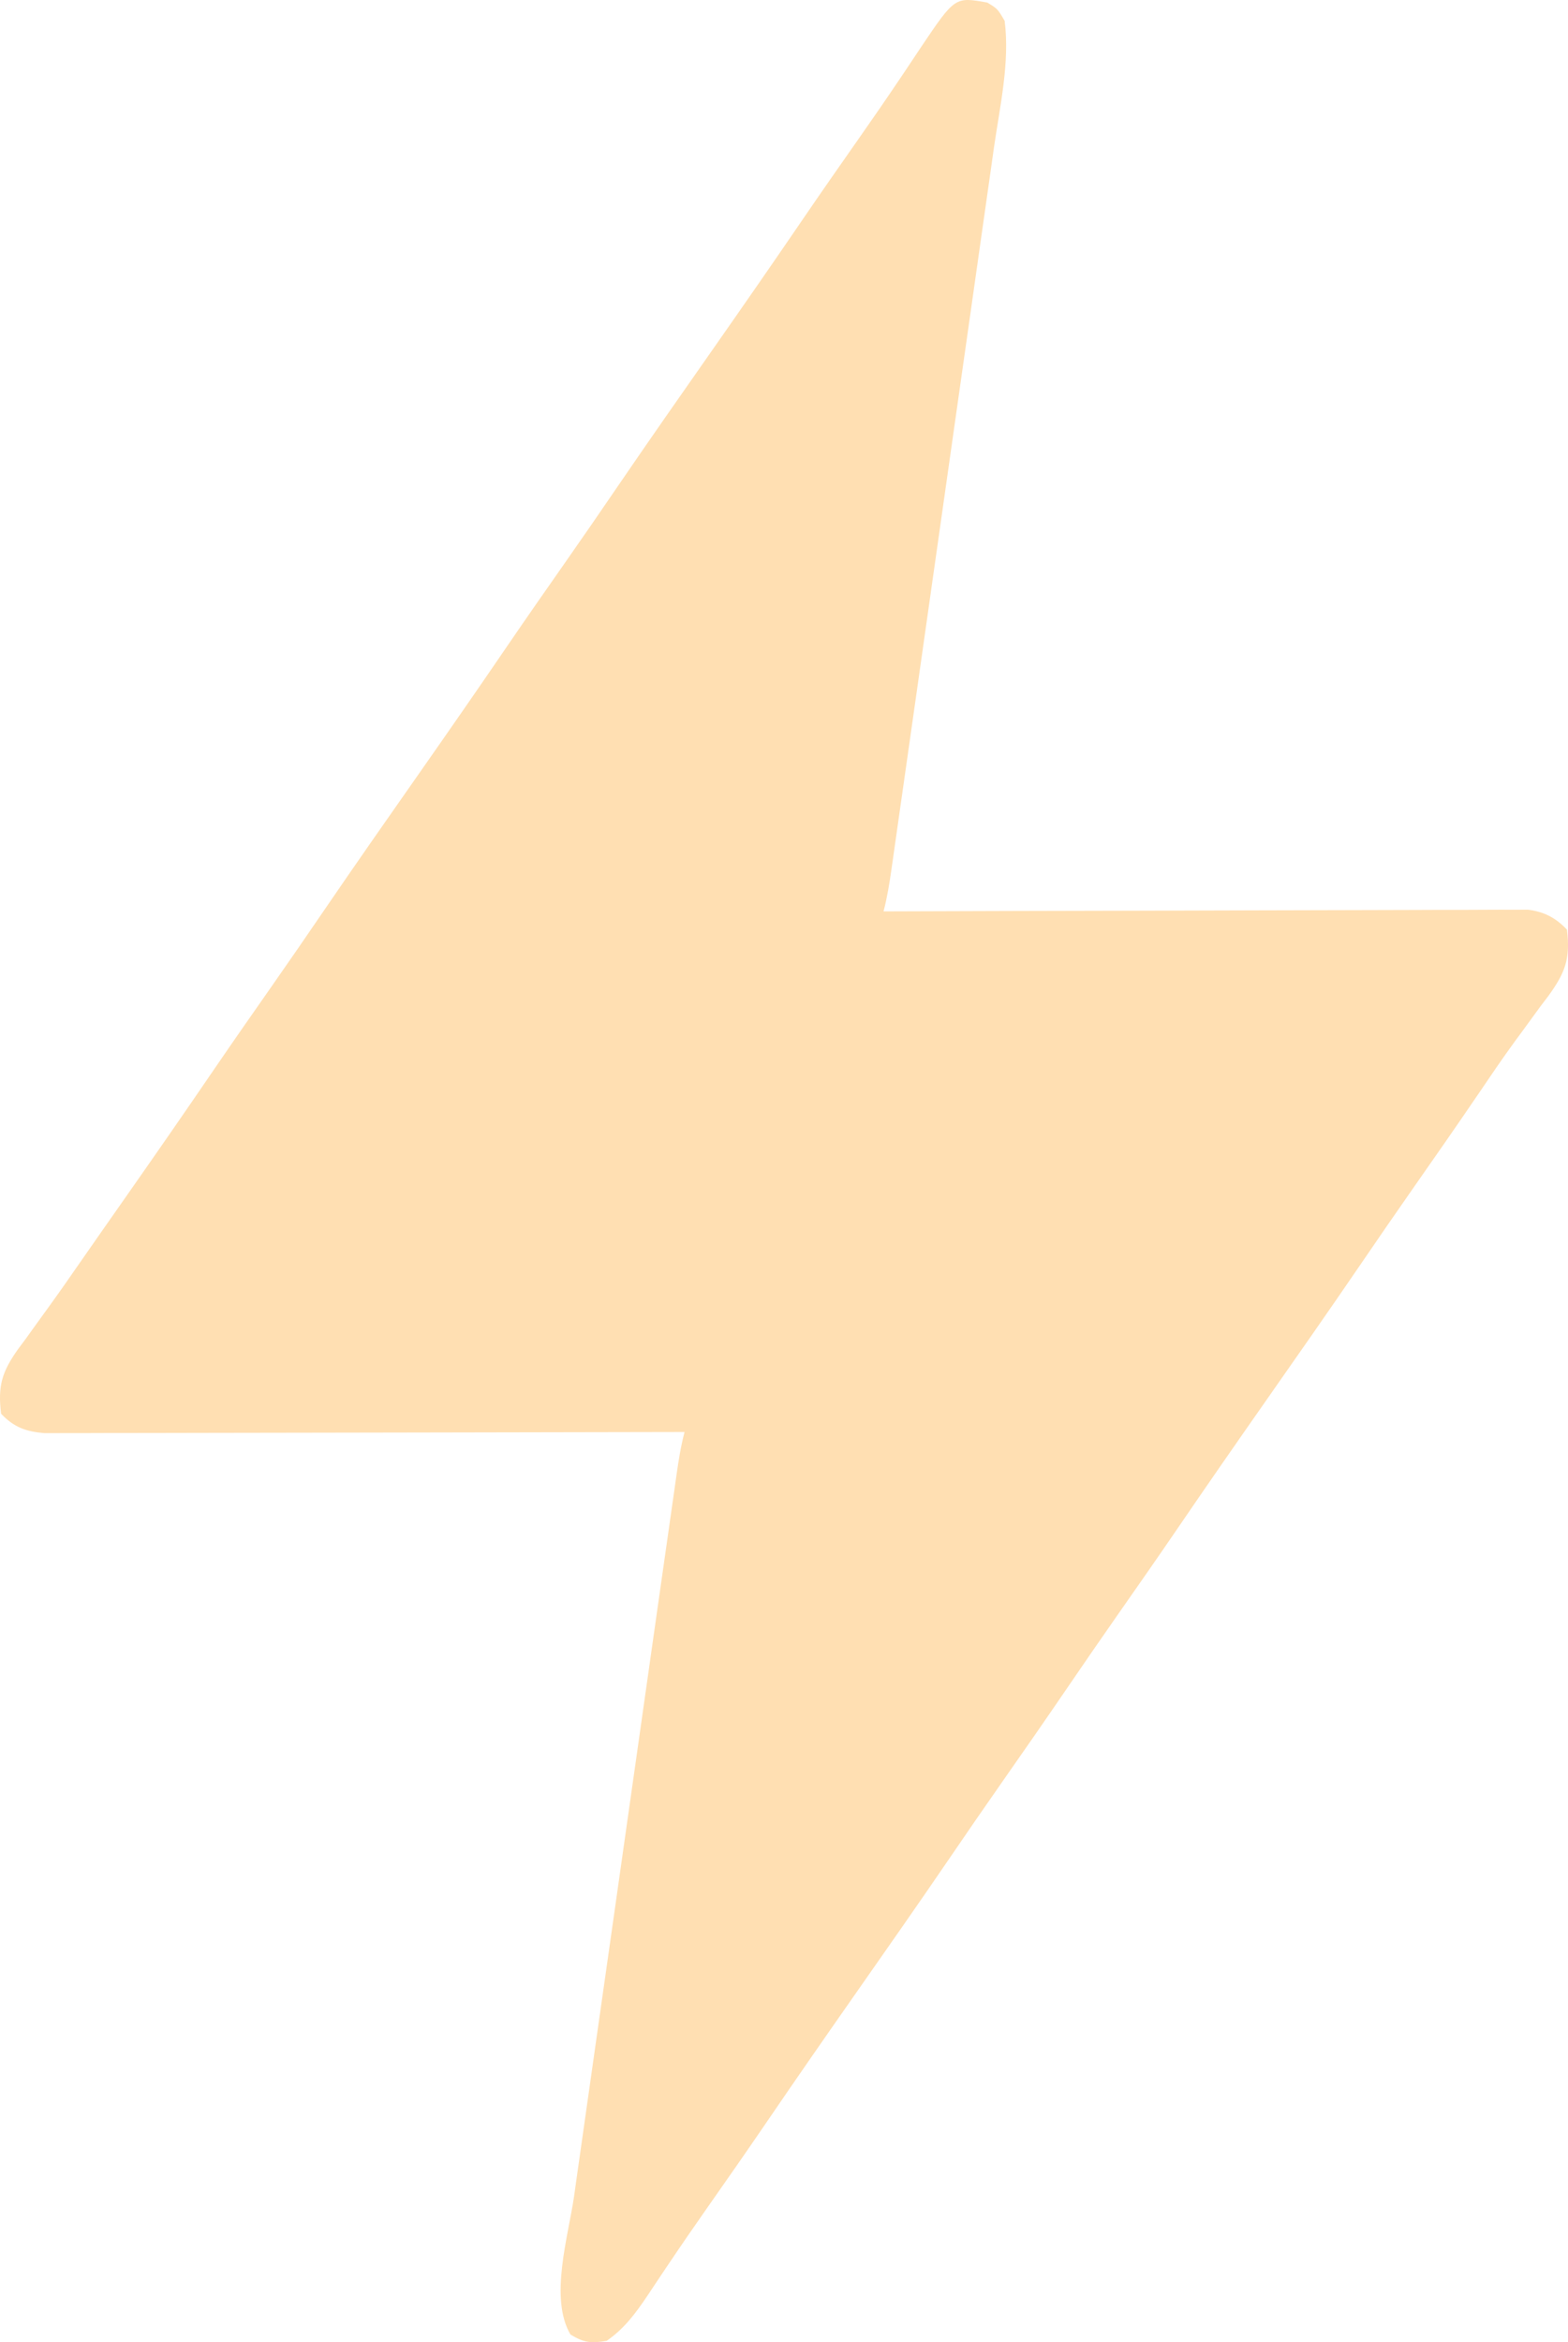 <?xml version="1.0" encoding="UTF-8"?> <svg xmlns="http://www.w3.org/2000/svg" width="75" height="112" viewBox="0 0 75 112" fill="none"><path d="M47.226 0.123C47.718 0.424 47.718 0.424 48.054 0.997C48.307 2.979 47.827 5.083 47.544 7.043C47.489 7.431 47.435 7.82 47.38 8.208C47.232 9.257 47.083 10.306 46.932 11.355C46.776 12.454 46.62 13.553 46.465 14.653C46.204 16.497 45.941 18.341 45.678 20.185C45.341 22.552 45.005 24.92 44.67 27.288C44.381 29.325 44.092 31.361 43.803 33.398C43.71 34.053 43.617 34.707 43.524 35.361C43.378 36.389 43.232 37.416 43.085 38.443C43.032 38.82 42.978 39.197 42.924 39.574C42.852 40.088 42.778 40.602 42.705 41.116C42.673 41.341 42.673 41.341 42.64 41.57C42.543 42.25 42.435 42.917 42.261 43.581C42.422 43.58 42.583 43.58 42.749 43.579C46.669 43.565 50.588 43.554 54.508 43.547C56.404 43.544 58.299 43.539 60.195 43.531C61.847 43.525 63.499 43.521 65.151 43.519C66.026 43.518 66.901 43.516 67.776 43.512C68.599 43.507 69.422 43.506 70.246 43.507C70.548 43.507 70.85 43.505 71.152 43.503C71.565 43.499 71.978 43.501 72.391 43.502C72.622 43.502 72.853 43.501 73.091 43.5C73.851 43.599 74.405 43.879 74.951 44.454C75.12 45.854 74.861 46.521 74.057 47.63C73.93 47.798 73.802 47.966 73.67 48.139C73.402 48.507 73.134 48.875 72.866 49.243C72.662 49.521 72.662 49.521 72.453 49.804C71.853 50.627 71.281 51.471 70.709 52.316C69.667 53.846 68.611 55.364 67.55 56.879C66.734 58.046 65.926 59.219 65.123 60.396C63.604 62.622 62.06 64.828 60.515 67.034C59.102 69.052 57.697 71.076 56.308 73.112C55.375 74.479 54.429 75.834 53.481 77.188C52.665 78.355 51.857 79.528 51.054 80.705C50.011 82.234 48.955 83.753 47.895 85.268C47.078 86.435 46.27 87.608 45.468 88.785C43.949 91.011 42.404 93.217 40.86 95.423C39.447 97.442 38.041 99.465 36.653 101.502C35.721 102.866 34.778 104.22 33.83 105.57C33.211 106.453 32.6 107.339 31.999 108.234C31.879 108.413 31.758 108.592 31.634 108.776C31.406 109.115 31.179 109.455 30.954 109.797C30.383 110.644 29.854 111.354 29.019 111.934C28.283 112.061 27.933 112.028 27.286 111.633C26.265 109.892 27.181 106.95 27.46 105.014C27.515 104.626 27.569 104.237 27.624 103.849C27.772 102.8 27.921 101.751 28.071 100.702C28.228 99.603 28.384 98.504 28.539 97.404C28.8 95.56 29.062 93.716 29.326 91.872C29.663 89.505 29.999 87.137 30.334 84.769C30.623 82.732 30.912 80.696 31.201 78.659C31.294 78.004 31.387 77.35 31.48 76.695C31.626 75.668 31.772 74.641 31.919 73.614C31.972 73.237 32.026 72.86 32.08 72.483C32.153 71.969 32.226 71.455 32.3 70.941C32.331 70.716 32.331 70.716 32.364 70.487C32.461 69.807 32.569 69.139 32.743 68.476C32.503 68.477 32.503 68.477 32.258 68.477C28.364 68.487 24.471 68.494 20.577 68.499C18.694 68.501 16.811 68.504 14.928 68.509C13.287 68.513 11.645 68.516 10.004 68.517C9.135 68.518 8.266 68.519 7.397 68.522C6.579 68.525 5.761 68.526 4.943 68.525C4.643 68.526 4.343 68.526 4.042 68.528C3.632 68.53 3.222 68.53 2.812 68.529C2.468 68.529 2.468 68.529 2.117 68.53C1.248 68.454 0.672 68.256 0.053 67.603C-0.115 66.26 0.103 65.589 0.862 64.516C0.98 64.359 1.097 64.202 1.217 64.04C1.399 63.787 1.399 63.787 1.584 63.528C1.839 63.171 2.096 62.815 2.355 62.461C2.853 61.774 3.337 61.077 3.821 60.379C4.182 59.859 4.545 59.34 4.907 58.821C5.028 58.649 5.149 58.476 5.273 58.299C5.518 57.95 5.762 57.601 6.006 57.252C7.419 55.234 8.824 53.211 10.213 51.174C11.146 49.808 12.092 48.452 13.04 47.098C13.857 45.931 14.665 44.758 15.467 43.581C16.986 41.355 18.53 39.149 20.075 36.943C21.488 34.925 22.893 32.901 24.282 30.864C25.215 29.498 26.161 28.143 27.109 26.789C27.925 25.622 28.734 24.449 29.536 23.271C31.055 21.046 32.599 18.84 34.144 16.634C35.557 14.615 36.962 12.592 38.351 10.555C39.283 9.191 40.226 7.837 41.174 6.487C41.792 5.604 42.404 4.718 43.005 3.823C43.125 3.644 43.246 3.465 43.37 3.281C43.598 2.942 43.825 2.602 44.05 2.26C45.676 -0.155 45.676 -0.155 47.226 0.123Z" fill="#FFDFB2"></path></svg> 